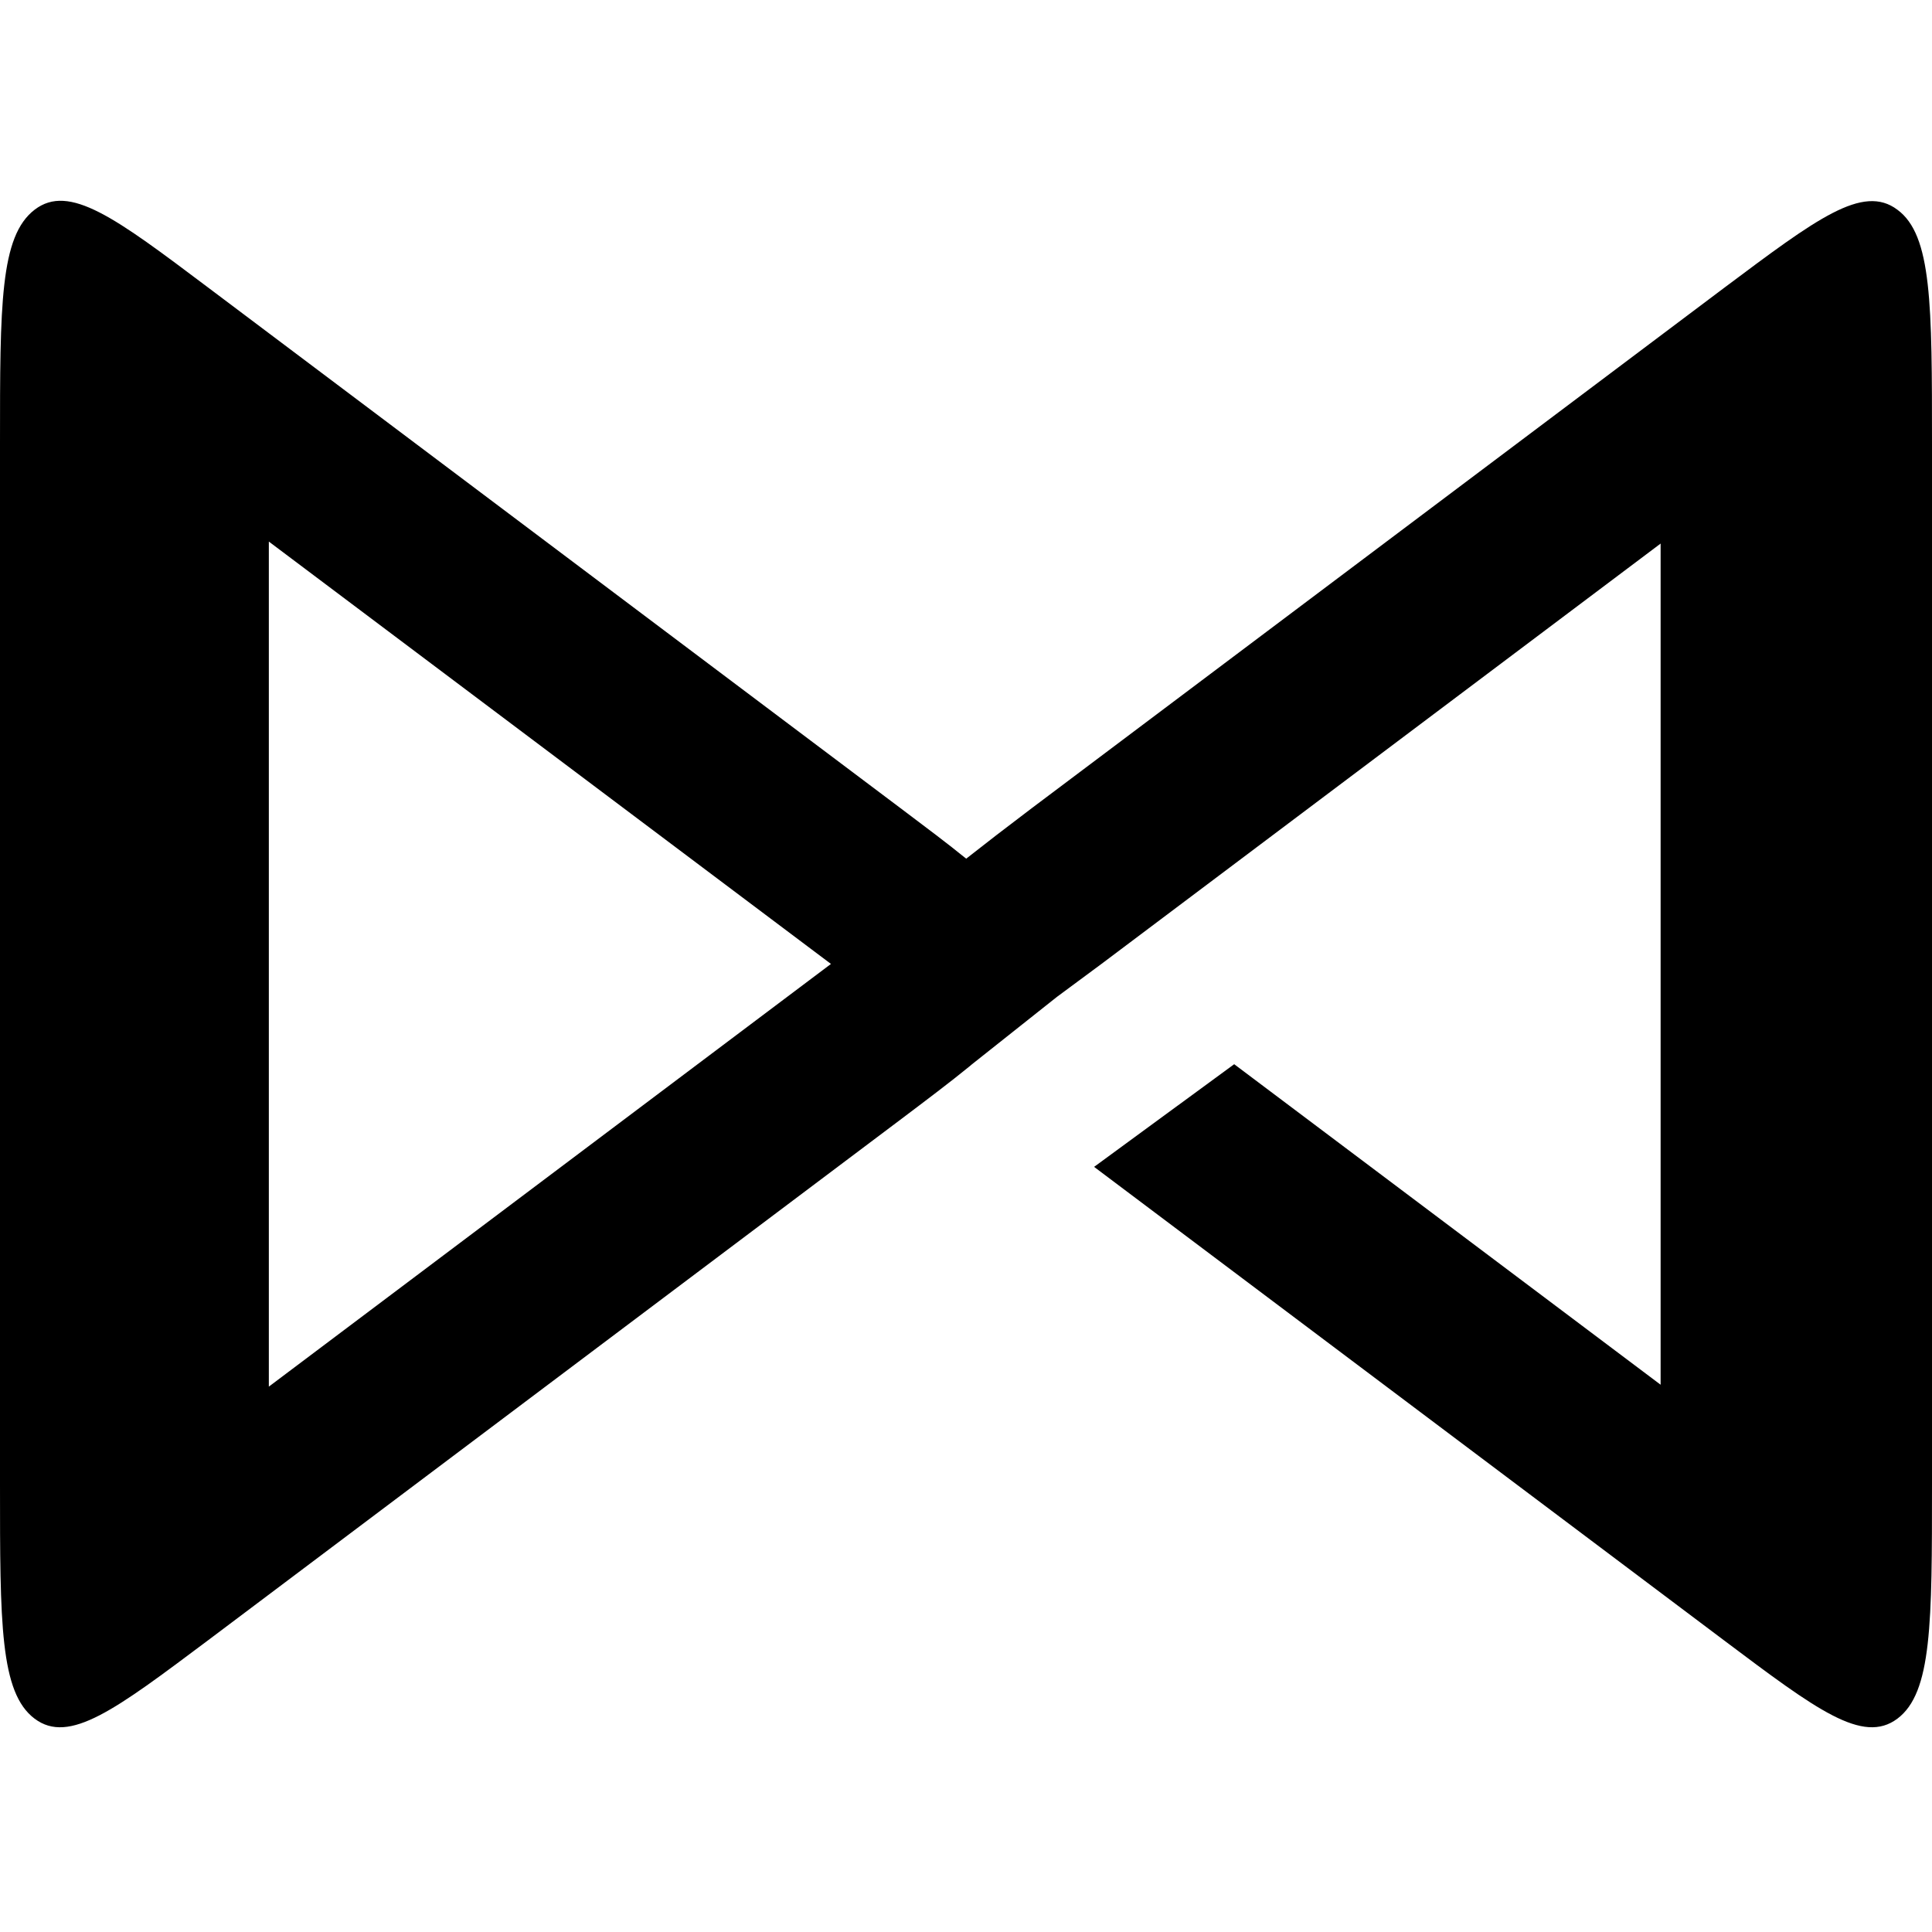 <svg width="60" height="60" viewBox="0 0 60 60" fill="none" xmlns="http://www.w3.org/2000/svg">
<path fill-rule="evenodd" clip-rule="evenodd" d="M58.925 6.513C57.85 5.705 56.414 6.793 53.548 8.937L32.042 25.099C31.254 25.694 30.577 26.217 30.006 26.667C29.437 26.203 28.757 25.694 27.967 25.099L6.452 8.921C3.586 6.765 2.15 5.688 1.075 6.513C0 7.338 0 9.455 0 13.783V46.105C0 50.414 0 52.567 1.075 53.375C2.15 54.183 3.586 53.095 6.452 50.948L27.958 34.776C28.789 34.149 29.502 33.612 30.094 33.129L30.191 33.048L32.824 30.959L34.206 29.936L51.572 16.881V43.004L38.329 33.05L33.978 36.238L53.548 50.948C56.417 53.103 57.85 54.18 58.925 53.375C60 52.569 60 50.411 60 46.105V13.783C60 9.455 60 7.302 58.925 6.513ZM8.349 43.063V16.819L25.806 29.936L8.349 43.063Z" fill="black"/>
</svg>
